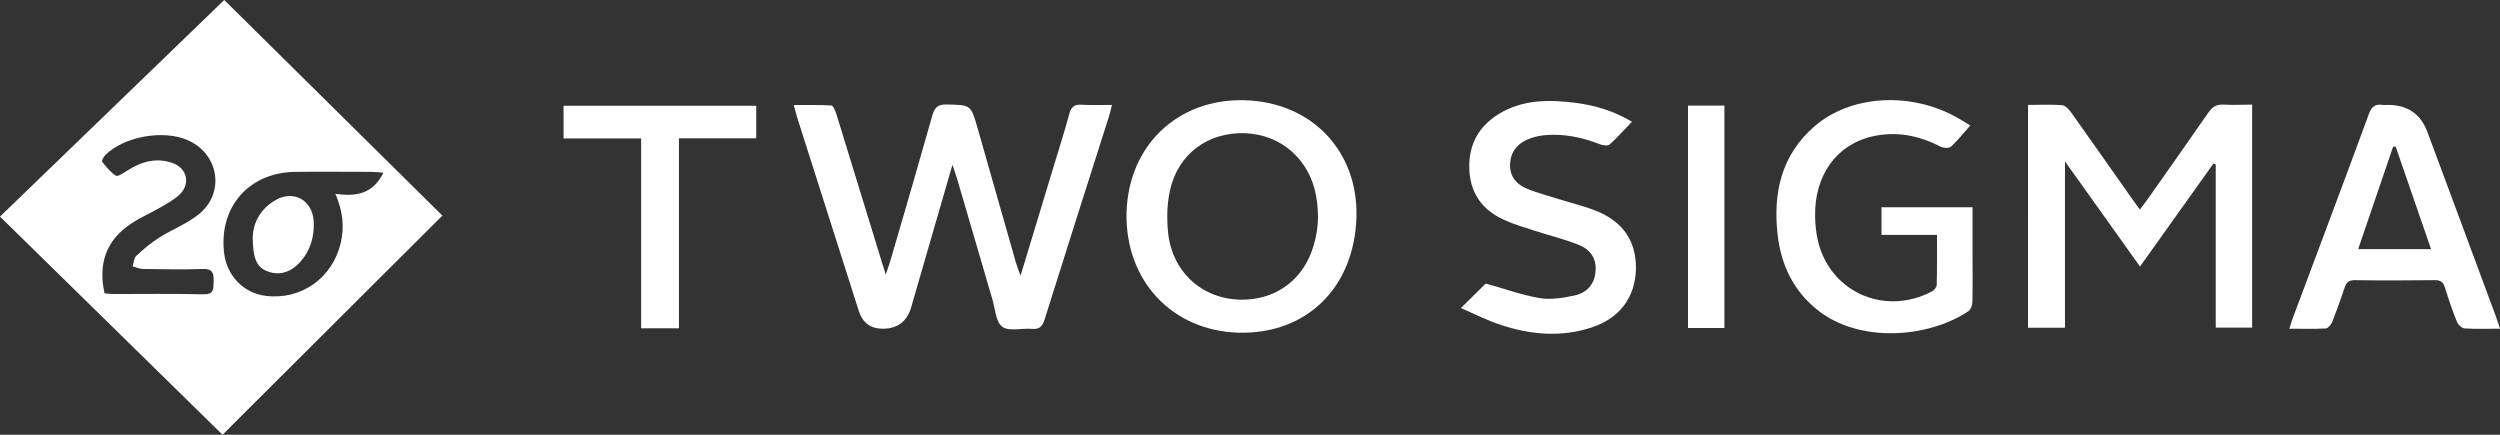<?xml version="1.0" encoding="UTF-8"?>
<svg id="Layer_2" data-name="Layer 2" xmlns="http://www.w3.org/2000/svg" viewBox="0 0 176.6 30.71">
  <rect x="0" y="0" width="176.6" height="30.71" fill="#333333" stroke="none"/>
  <defs>
    <style>
      .cls-1 {
        fill: #fff;
      }
    </style>
  </defs>
  <g id="Layer_2-2" data-name="Layer 2">
    <g id="ZI3NyT">
      <g>
        <path class="cls-1" d="M15.84,0c5.03,4.97,10.25,10.13,15.41,15.23-5.23,5.21-10.44,10.4-15.53,15.48C10.57,25.66,5.33,20.53,0,15.3,5.33,10.16,10.6,5.06,15.84,0ZM27.08,12.2c-.35-.03-.58-.06-.82-.06-1.79,0-3.58-.02-5.38,0-3.29.03-5.43,2.47-5.05,5.73.19,1.61,1.38,2.84,2.94,3.03,2.52.31,4.72-1.27,5.3-3.74.27-1.16.14-2.27-.38-3.47,1.45.21,2.65.02,3.39-1.48ZM7.38,20.72c.2.02.42.05.63.05,2.11,0,4.22-.03,6.34.02.77.02.73-.38.74-.91.02-.58-.06-.91-.78-.88-1.4.05-2.8.02-4.2,0-.25,0-.49-.12-.74-.18.08-.25.08-.58.25-.74.51-.48,1.06-.94,1.65-1.31.89-.56,1.9-.95,2.72-1.59,1.92-1.49,1.51-4.28-.71-5.27-1.73-.77-4.5-.28-5.85,1.05-.12.12-.26.41-.21.47.29.36.59.75.97.98.14.09.54-.2.8-.36,1-.64,2.06-.94,3.21-.53,1.03.37,1.27,1.48.48,2.23-.37.35-.83.6-1.27.86-.72.42-1.5.75-2.18,1.21-1.71,1.15-2.31,2.78-1.85,4.88Z"/>
        <path class="cls-1" d="M72.09,19.48c.8-2.65,1.55-5.12,2.3-7.59.39-1.29.8-2.56,1.15-3.86.14-.51.37-.66.87-.63.68.04,1.36.01,2.14.01-.09.34-.14.6-.22.84-1.52,4.77-3.04,9.54-4.54,14.32-.16.52-.39.71-.92.66-.71-.06-1.61.2-2.07-.15-.46-.34-.5-1.26-.7-1.94-.83-2.84-1.66-5.67-2.49-8.51-.08-.27-.18-.53-.33-.99-1.01,3.49-1.96,6.77-2.91,10.05q-.44,1.53-2.01,1.53-1.3,0-1.7-1.27c-1.45-4.56-2.91-9.12-4.36-13.69-.07-.23-.13-.47-.23-.84.92,0,1.79-.02,2.65.03.13,0,.28.36.35.57,1.08,3.5,2.15,7,3.23,10.51.07.23.15.46.27.86.14-.42.24-.68.32-.95,1-3.42,2-6.85,2.97-10.28.16-.55.37-.79.99-.78,1.73.04,1.73,0,2.21,1.68.9,3.17,1.81,6.34,2.71,9.51.07.25.17.49.32.9Z"/>
        <path class="cls-1" d="M143.25,7.41c.81,0,1.62-.04,2.42.02.23.02.48.3.64.52,1.46,2.05,2.91,4.12,4.36,6.18.14.2.29.39.49.67.19-.25.35-.45.5-.66,1.45-2.06,2.91-4.12,4.34-6.19.28-.41.59-.59,1.08-.56.65.04,1.31,0,2.01,0v15.75h-2.57v-11.52l-.16-.07c-1.71,2.39-3.41,4.78-5.19,7.28-1.75-2.45-3.46-4.85-5.3-7.43v11.75h-2.61V7.41Z"/>
        <path class="cls-1" d="M95.82,15.28c-.12,5-3.5,8.34-8.31,8.22-4.71-.12-8.05-3.69-7.93-8.49.13-4.72,3.6-8.04,8.3-7.93,4.73.11,8.04,3.54,7.94,8.2ZM87.74,21.17c2.25,0,4.09-1.24,4.89-3.34.5-1.31.59-2.66.33-4.04-.47-2.53-2.46-4.28-5-4.38-2.6-.1-4.75,1.46-5.31,4.03-.22.98-.24,2.05-.13,3.05.32,2.8,2.48,4.68,5.22,4.68Z"/>
        <path class="cls-1" d="M136.83,16.59h-3.92v-1.95h6.43c0,1.11,0,2.18,0,3.24,0,1.15.02,2.3-.01,3.45,0,.23-.12.55-.29.66-2.92,1.93-7.72,2.22-10.61-.06-1.74-1.37-2.62-3.22-2.86-5.36-.33-2.94.26-5.62,2.61-7.65,2.5-2.16,6.58-2.45,9.84-.74.37.19.71.42,1.16.68-.48.54-.88,1.06-1.36,1.5-.14.13-.54.1-.74,0-1.54-.8-3.15-1.11-4.84-.72-2.54.59-4.08,2.78-4.02,5.67.01.51.06,1.03.16,1.53.77,3.72,4.66,5.53,8.07,3.76.16-.08.36-.3.36-.47.03-1.14.02-2.29.02-3.54Z"/>
        <path class="cls-1" d="M176.6,23.22c-.92,0-1.71.03-2.49-.02-.19-.01-.46-.24-.54-.44-.32-.79-.6-1.6-.85-2.42-.12-.38-.27-.55-.71-.55-1.89.02-3.78.03-5.67,0-.43,0-.6.17-.72.54-.27.81-.56,1.62-.87,2.41-.08.19-.29.45-.45.46-.83.05-1.66.02-2.58.02.1-.32.17-.55.25-.77,1.79-4.78,3.59-9.56,5.35-14.35.19-.53.43-.78.99-.69.12.02.25,0,.37,0q2.08,0,2.79,1.91c1.61,4.33,3.22,8.65,4.82,12.98.1.27.19.55.32.93ZM169.23,10.36c-.06,0-.12,0-.18,0-.82,2.39-1.63,4.79-2.47,7.24h5.15c-.85-2.46-1.67-4.85-2.5-7.24Z"/>
        <path class="cls-1" d="M103.2,21.76c.72-.71,1.31-1.29,1.75-1.73,1.35.37,2.57.82,3.83,1.03.79.13,1.66-.02,2.46-.19.85-.19,1.4-.78,1.47-1.71.08-.95-.42-1.57-1.23-1.88-1-.39-2.05-.65-3.07-.98-.74-.24-1.5-.46-2.21-.79-1.54-.71-2.37-1.92-2.41-3.64-.04-1.69.69-2.97,2.12-3.84,1.69-1.02,3.56-1,5.43-.76,1.36.18,2.67.57,3.94,1.33-.55.57-1.03,1.12-1.58,1.61-.13.11-.49.06-.71-.03-1.25-.49-2.54-.75-3.88-.63-.41.04-.83.14-1.2.3-.76.32-1.21.92-1.24,1.75-.03.83.43,1.41,1.15,1.71.79.33,1.62.54,2.44.8.79.25,1.61.44,2.38.74,2.01.77,2.97,2.19,2.92,4.2-.06,1.96-1.15,3.43-3.12,4.08-2.16.71-4.32.52-6.43-.18-.92-.3-1.8-.75-2.81-1.19Z"/>
        <path class="cls-1" d="M45.29,9.78h-5.48v-2.31h13.61v2.3h-5.46v13.42h-2.67v-13.4Z"/>
        <path class="cls-1" d="M119.24,7.46h2.57v15.71h-2.57V7.46Z"/>
        <path class="cls-1" d="M17.86,16.69c.01-.75.41-1.87,1.59-2.55,1.3-.75,2.63.01,2.71,1.5.05,1.07-.22,2.03-.93,2.84-.67.76-1.49,1-2.3.7-.77-.28-1.07-.83-1.08-2.49Z"/>
      </g>
    </g>
  </g>
</svg>